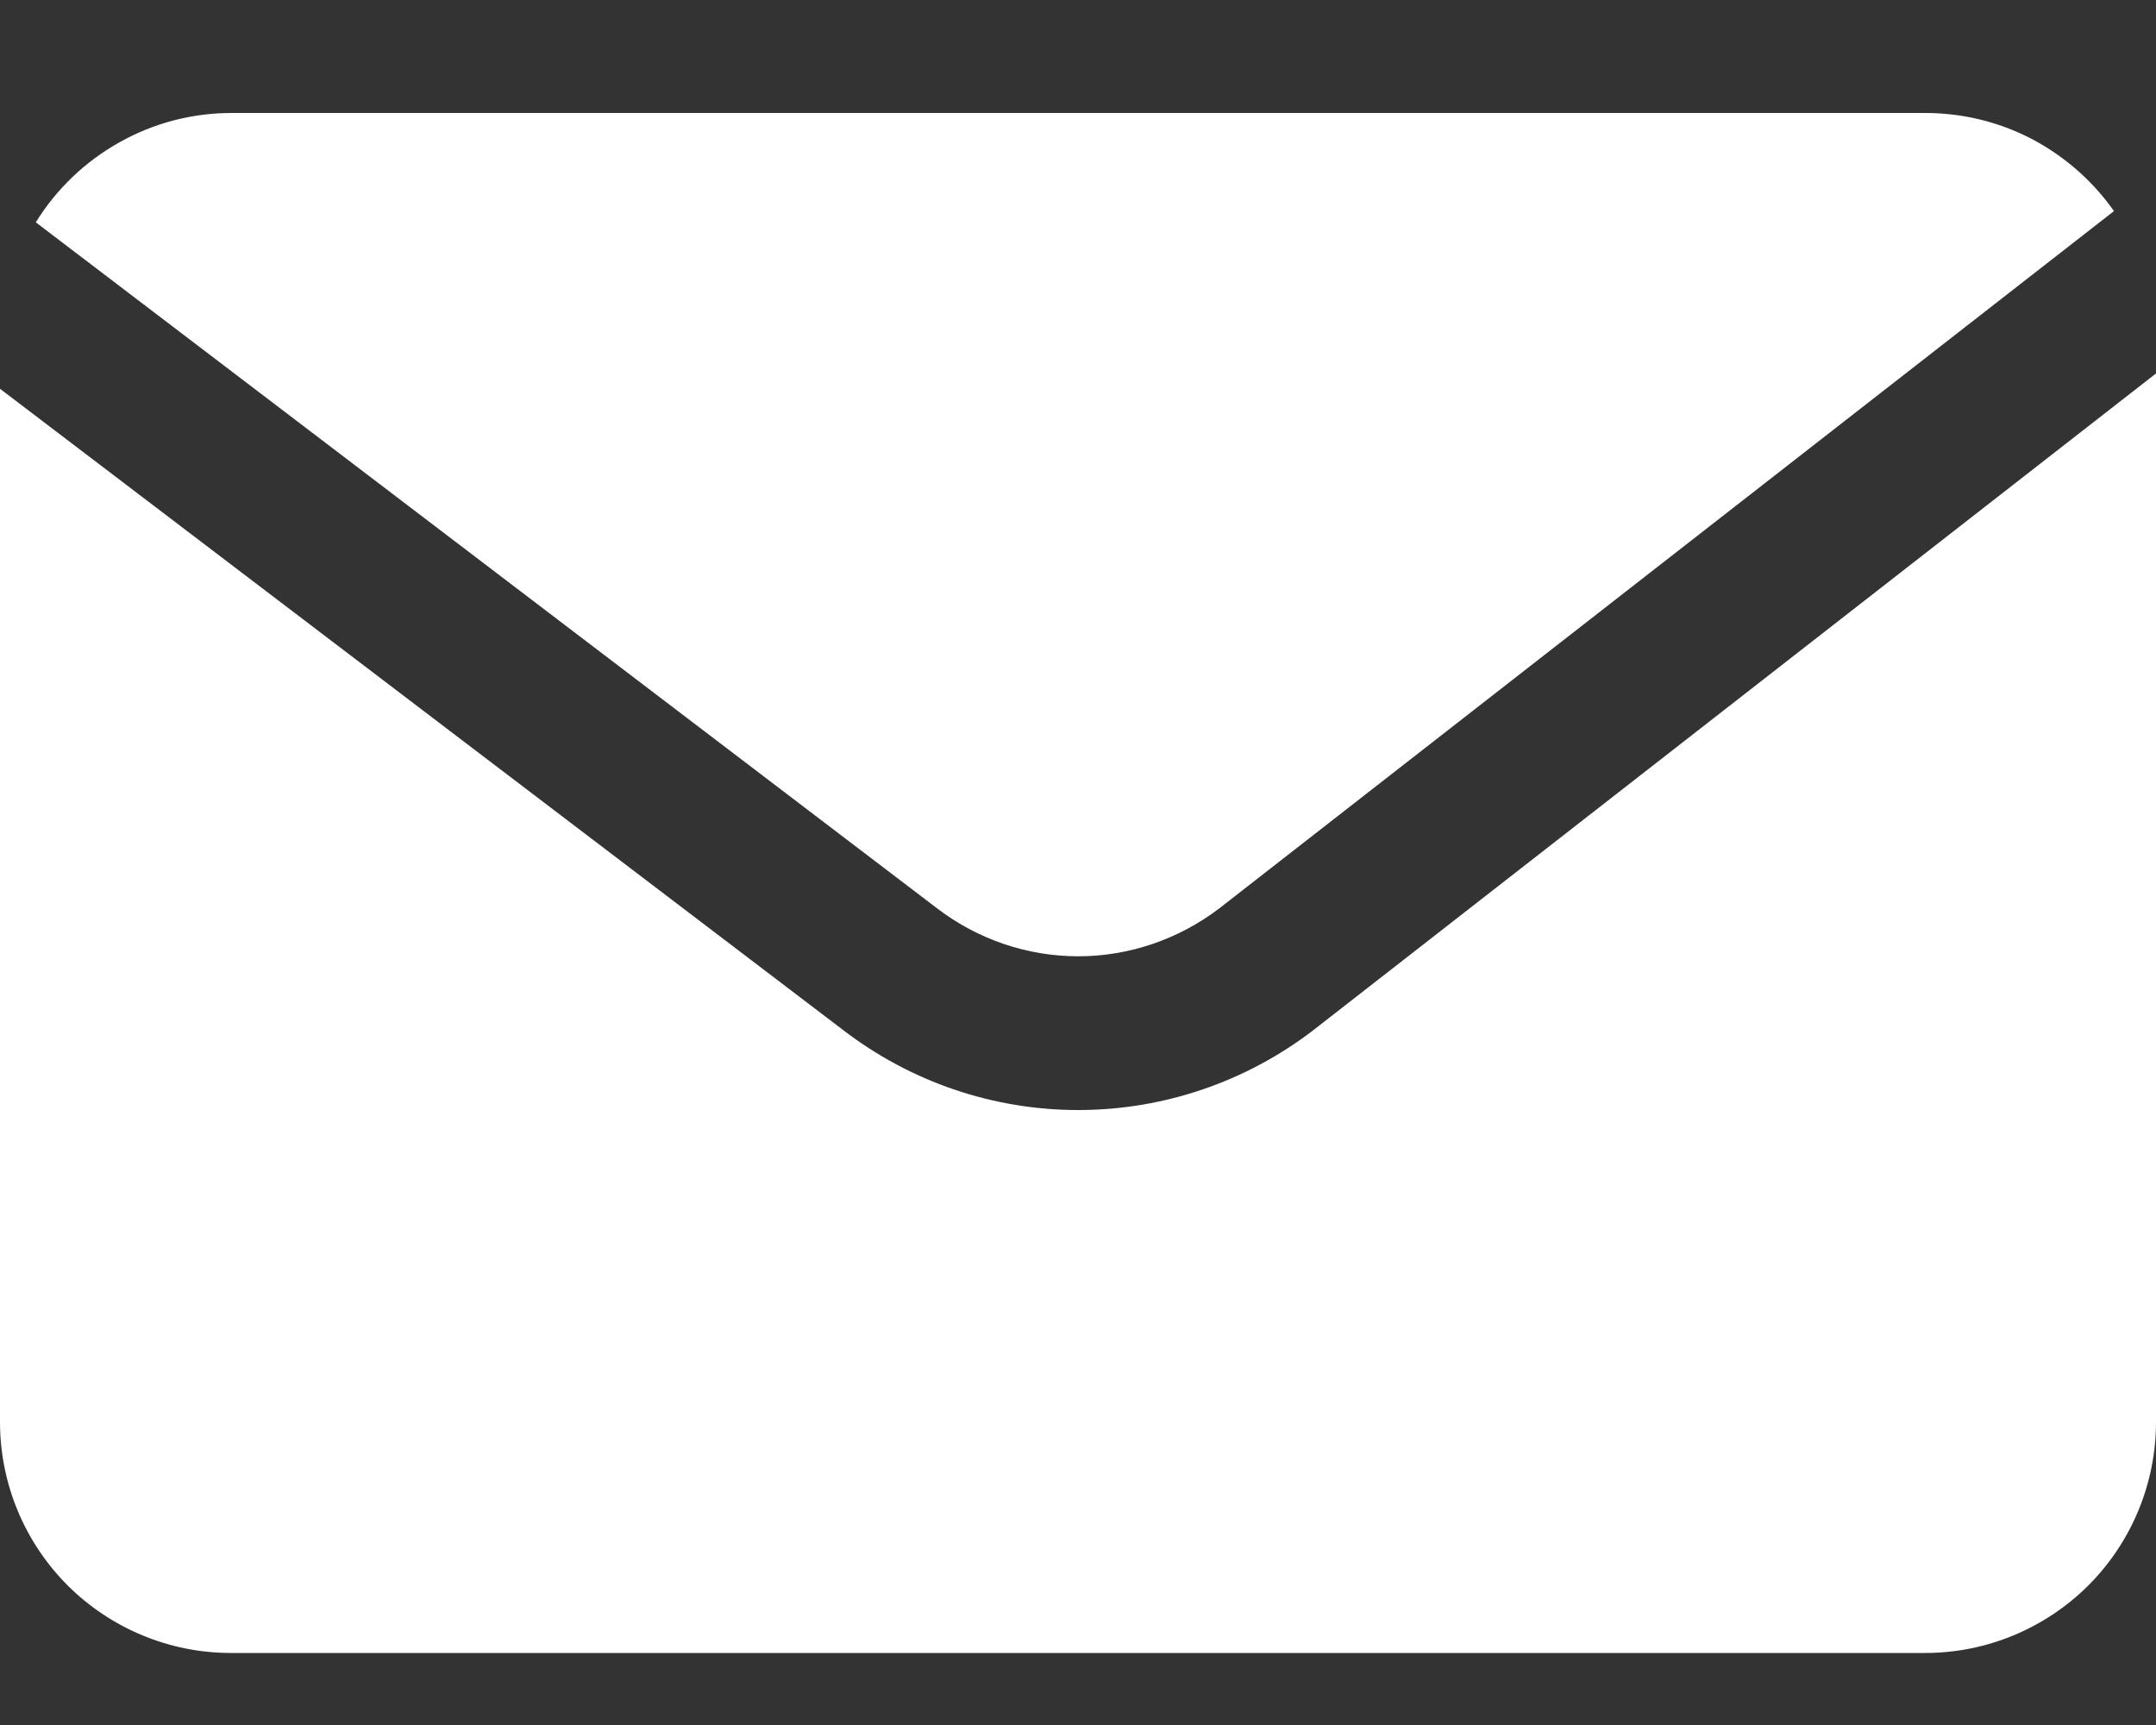 <svg width="10" height="8" viewBox="0 0 10 8" fill="none" xmlns="http://www.w3.org/2000/svg">
<rect x="0" y="0" width="10" height="8" fill="#333333" stroke="none"/>
<path d="M4.347 4.213C4.534 4.356 4.764 4.435 5.001 4.435C5.237 4.435 5.467 4.356 5.655 4.213L9.805 0.979C9.706 0.838 9.575 0.724 9.423 0.644C9.271 0.565 9.102 0.524 8.93 0.524H1.073C0.891 0.524 0.712 0.571 0.554 0.66C0.395 0.749 0.262 0.876 0.166 1.031L4.347 4.213Z" fill="white"/>
<path d="M6.091 4.778C5.778 5.018 5.395 5.148 5.001 5.148C4.607 5.148 4.225 5.018 3.912 4.778L0 1.803V6.595C0 6.879 0.113 7.152 0.314 7.353C0.515 7.553 0.787 7.666 1.071 7.666H8.929C9.213 7.666 9.485 7.553 9.686 7.353C9.887 7.152 10 6.879 10 6.595V1.732L6.091 4.778Z" fill="white"/>
</svg>

